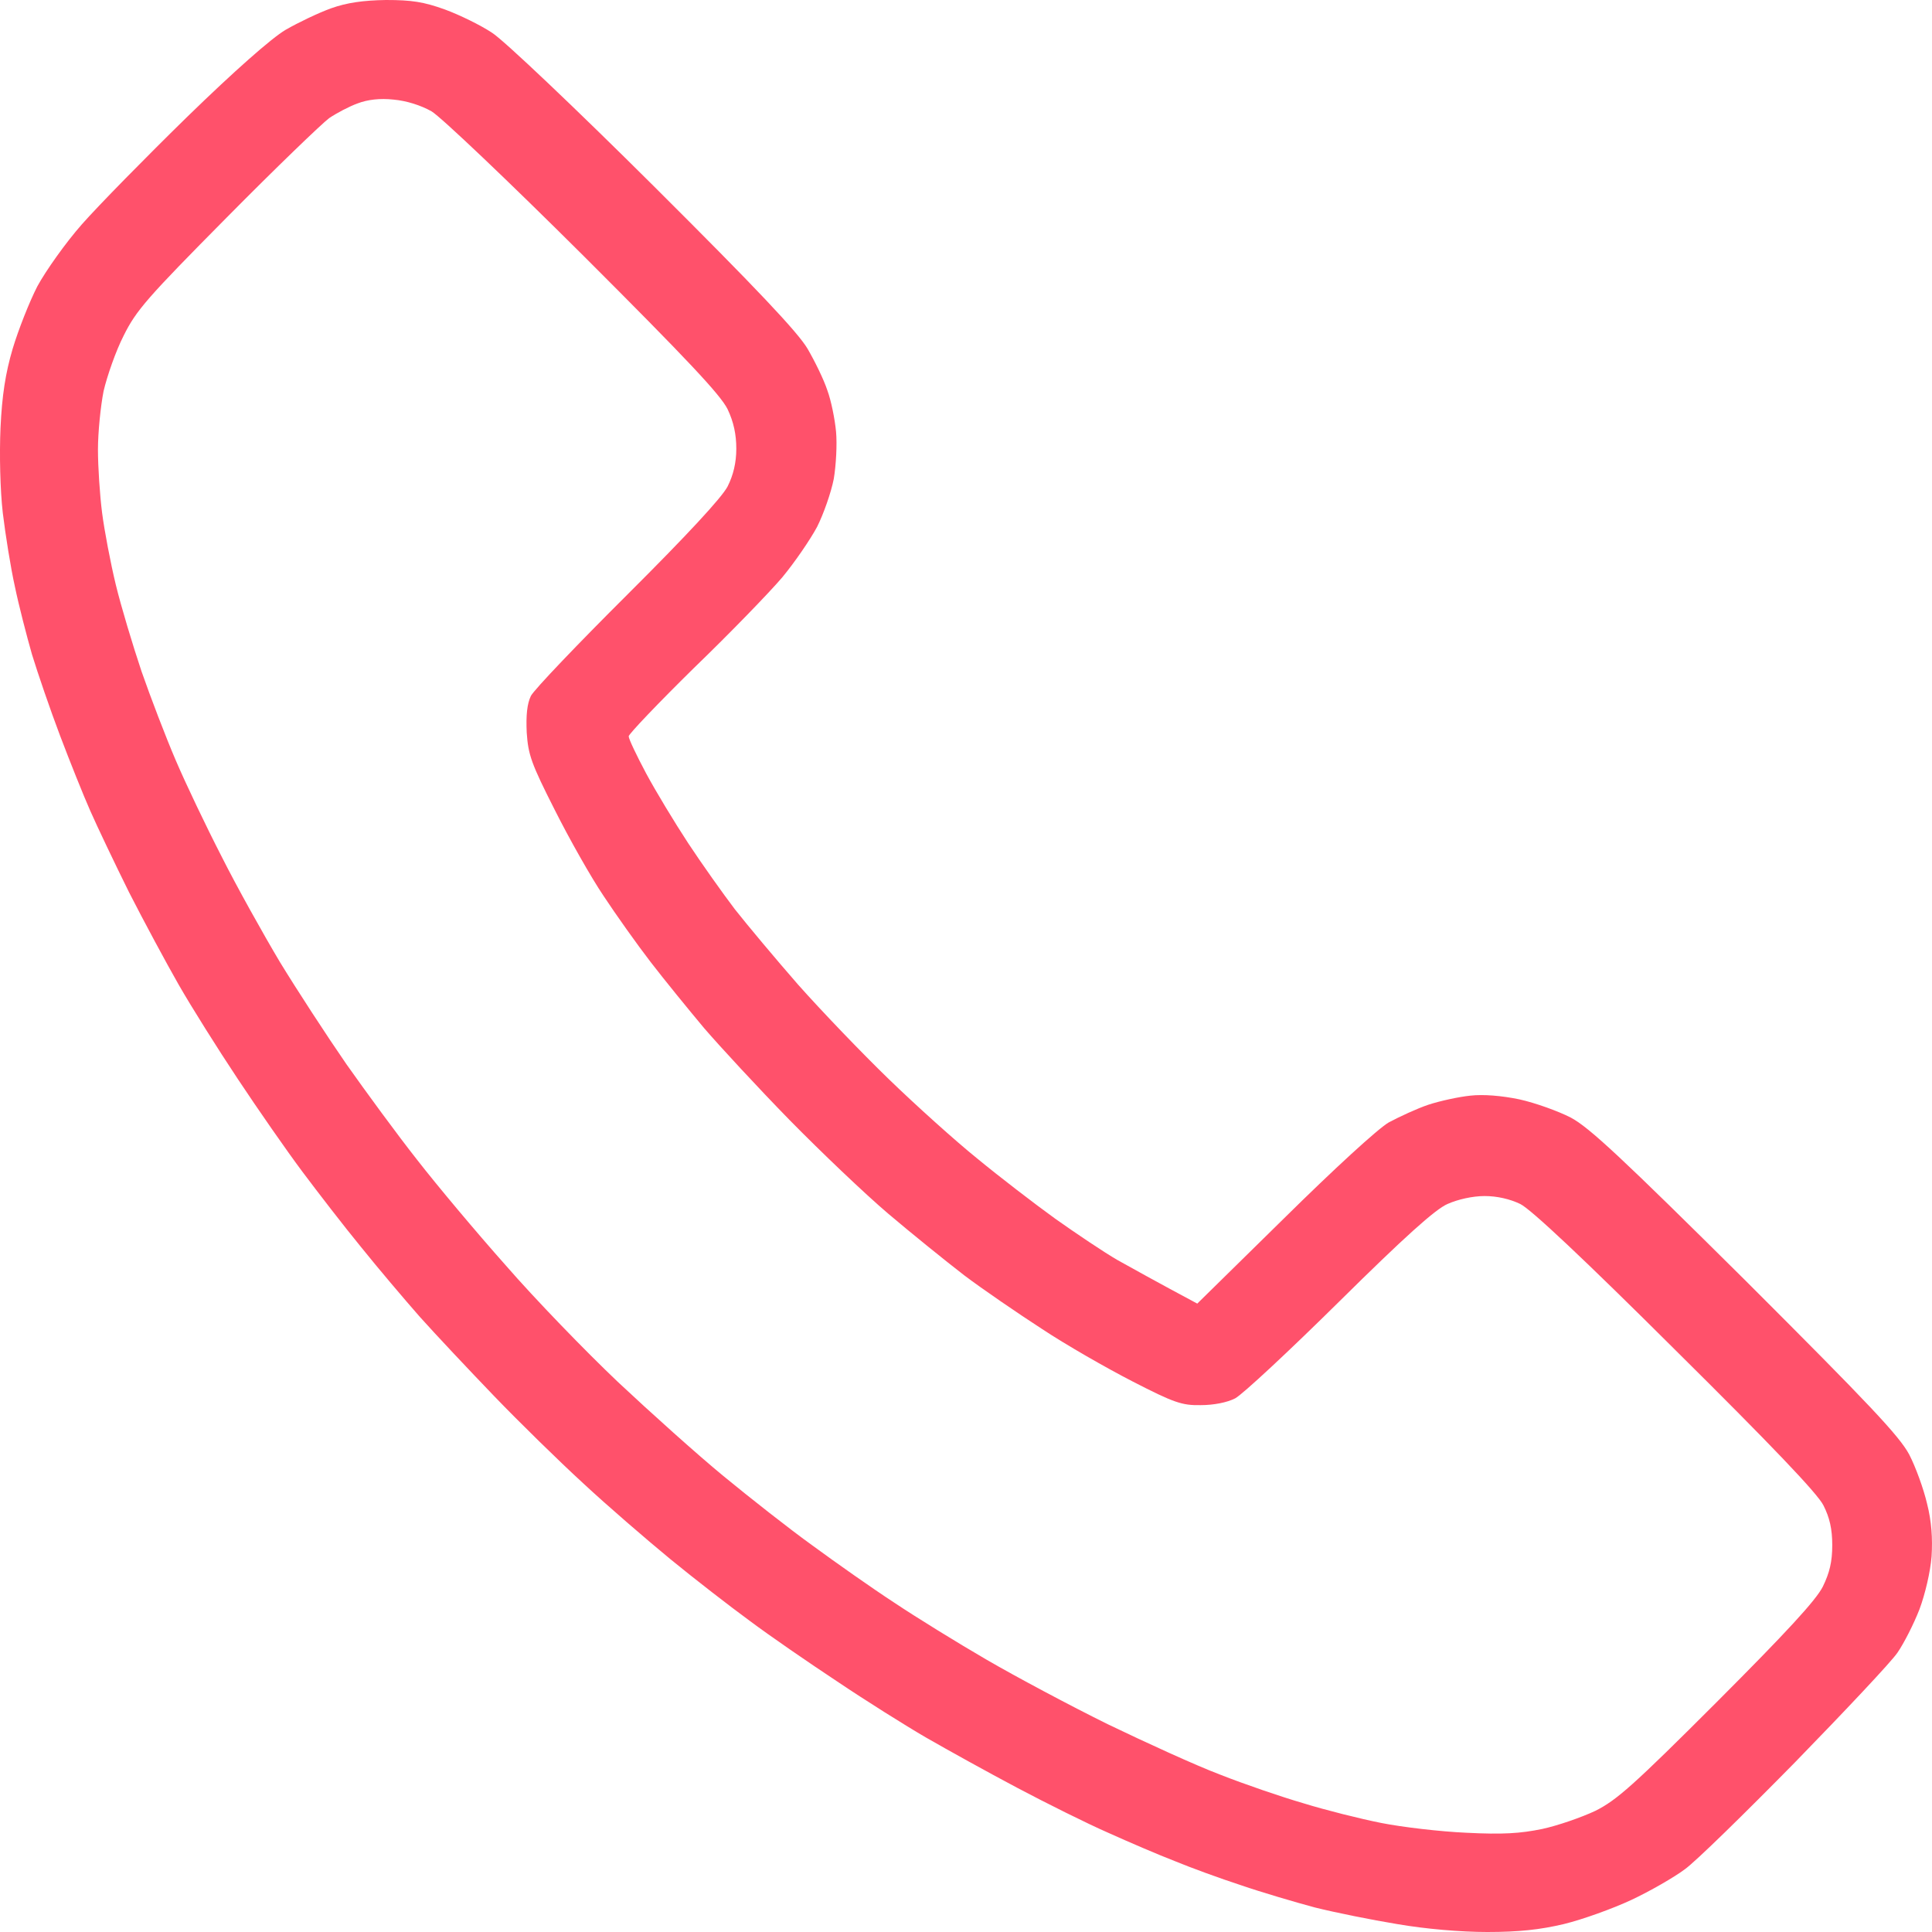 <?xml version="1.0" encoding="UTF-8"?> <svg xmlns="http://www.w3.org/2000/svg" width="27" height="27" viewBox="0 0 27 27" fill="none"><path d="M5.395 0C5.755 0 5.92 0.026 6.216 0.132C6.418 0.206 6.72 0.353 6.878 0.459C7.037 0.559 8.049 1.519 9.135 2.6C10.571 4.03 11.149 4.642 11.286 4.874C11.387 5.048 11.514 5.306 11.562 5.454C11.615 5.596 11.668 5.86 11.684 6.034C11.7 6.208 11.684 6.503 11.652 6.693C11.615 6.883 11.509 7.184 11.419 7.363C11.323 7.542 11.106 7.859 10.931 8.07C10.756 8.276 10.2 8.851 9.697 9.336C9.199 9.826 8.786 10.259 8.786 10.29C8.786 10.327 8.897 10.559 9.029 10.807C9.162 11.055 9.427 11.493 9.617 11.783C9.808 12.073 10.105 12.49 10.269 12.706C10.439 12.922 10.836 13.397 11.154 13.761C11.477 14.125 12.044 14.716 12.42 15.08C12.796 15.444 13.352 15.945 13.66 16.193C13.967 16.446 14.454 16.82 14.746 17.031C15.037 17.237 15.429 17.501 15.62 17.611C15.811 17.717 16.139 17.901 16.732 18.218L17.94 17.031C18.645 16.335 19.254 15.776 19.408 15.686C19.556 15.607 19.805 15.491 19.964 15.438C20.123 15.386 20.388 15.328 20.547 15.312C20.727 15.291 20.986 15.312 21.235 15.364C21.453 15.412 21.776 15.528 21.951 15.618C22.21 15.755 22.666 16.182 24.393 17.896C26.125 19.626 26.544 20.069 26.682 20.328C26.772 20.502 26.883 20.808 26.931 21.014C26.994 21.261 27.01 21.504 26.994 21.752C26.978 21.963 26.904 22.279 26.825 22.49C26.745 22.696 26.608 22.965 26.517 23.097C26.427 23.229 25.781 23.914 25.087 24.627C24.388 25.338 23.699 26.014 23.545 26.124C23.397 26.235 23.058 26.43 22.798 26.552C22.539 26.673 22.115 26.826 21.855 26.889C21.522 26.968 21.225 27 20.785 27C20.414 27 19.922 26.958 19.524 26.889C19.169 26.831 18.65 26.726 18.375 26.657C18.099 26.583 17.633 26.446 17.342 26.346C17.05 26.251 16.632 26.098 16.415 26.008C16.197 25.924 15.779 25.745 15.487 25.613C15.196 25.486 14.624 25.201 14.216 24.985C13.808 24.769 13.236 24.452 12.944 24.284C12.653 24.115 12.091 23.762 11.699 23.498C11.307 23.239 10.756 22.86 10.481 22.654C10.206 22.453 9.702 22.063 9.368 21.789C9.035 21.515 8.484 21.04 8.15 20.729C7.816 20.423 7.255 19.874 6.905 19.51C6.555 19.146 6.089 18.651 5.867 18.403C5.649 18.155 5.278 17.717 5.045 17.427C4.807 17.137 4.441 16.662 4.224 16.372C4.007 16.082 3.604 15.502 3.324 15.08C3.043 14.658 2.672 14.067 2.497 13.761C2.322 13.455 2.01 12.875 1.803 12.469C1.602 12.063 1.358 11.551 1.263 11.335C1.167 11.119 0.977 10.644 0.839 10.28C0.701 9.916 0.526 9.404 0.447 9.146C0.373 8.887 0.261 8.455 0.208 8.197C0.15 7.938 0.076 7.474 0.039 7.168C0.002 6.846 -0.009 6.35 0.007 5.981C0.028 5.528 0.076 5.216 0.177 4.874C0.256 4.61 0.41 4.22 0.521 4.003C0.638 3.787 0.918 3.391 1.146 3.133C1.379 2.869 2.042 2.194 2.619 1.63C3.281 0.986 3.795 0.533 3.991 0.417C4.166 0.316 4.452 0.179 4.627 0.116C4.849 0.037 5.077 0.005 5.395 0ZM4.6 1.651C4.5 1.725 3.853 2.347 3.17 3.038C2.057 4.162 1.904 4.336 1.729 4.689C1.618 4.905 1.496 5.259 1.448 5.464C1.406 5.675 1.369 6.045 1.369 6.282C1.369 6.525 1.395 6.92 1.427 7.168C1.459 7.416 1.544 7.864 1.618 8.17C1.692 8.476 1.856 9.019 1.978 9.383C2.105 9.747 2.317 10.301 2.455 10.623C2.592 10.944 2.879 11.546 3.096 11.968C3.308 12.39 3.679 13.054 3.912 13.445C4.15 13.835 4.569 14.478 4.839 14.869C5.114 15.259 5.559 15.866 5.829 16.208C6.1 16.557 6.656 17.221 7.069 17.685C7.477 18.155 8.182 18.883 8.632 19.31C9.082 19.732 9.745 20.328 10.11 20.628C10.476 20.929 11.032 21.367 11.355 21.599C11.678 21.836 12.187 22.195 12.494 22.395C12.801 22.601 13.384 22.96 13.792 23.197C14.2 23.434 14.963 23.841 15.487 24.099C16.012 24.352 16.716 24.674 17.05 24.8C17.384 24.932 17.909 25.112 18.216 25.201C18.523 25.296 19.01 25.418 19.302 25.476C19.593 25.534 20.128 25.597 20.494 25.613C21.002 25.639 21.246 25.623 21.553 25.56C21.771 25.513 22.104 25.397 22.295 25.307C22.592 25.159 22.83 24.948 23.99 23.788C24.965 22.812 25.378 22.364 25.474 22.174C25.569 21.979 25.606 21.826 25.606 21.594C25.606 21.367 25.569 21.209 25.484 21.04C25.405 20.876 24.743 20.185 23.418 18.872C22.142 17.601 21.395 16.899 21.246 16.826C21.103 16.757 20.923 16.715 20.748 16.715C20.579 16.715 20.372 16.762 20.229 16.826C20.059 16.899 19.62 17.295 18.719 18.186C18.02 18.877 17.363 19.489 17.262 19.542C17.151 19.6 16.96 19.637 16.78 19.637C16.52 19.642 16.409 19.605 15.826 19.305C15.466 19.12 14.894 18.793 14.56 18.571C14.226 18.355 13.734 18.018 13.474 17.822C13.215 17.622 12.738 17.237 12.415 16.963C12.091 16.688 11.472 16.098 11.037 15.655C10.598 15.206 10.062 14.626 9.84 14.368C9.623 14.109 9.284 13.693 9.093 13.445C8.902 13.197 8.606 12.78 8.436 12.522C8.261 12.263 7.954 11.72 7.753 11.319C7.424 10.67 7.382 10.549 7.361 10.238C7.35 9.995 7.366 9.837 7.419 9.726C7.466 9.636 8.076 8.998 8.775 8.302C9.596 7.484 10.089 6.952 10.168 6.799C10.248 6.641 10.29 6.466 10.29 6.271C10.29 6.071 10.253 5.897 10.168 5.718C10.068 5.517 9.602 5.021 8.155 3.576C7.112 2.537 6.163 1.635 6.031 1.556C5.882 1.472 5.681 1.408 5.501 1.392C5.31 1.371 5.135 1.392 4.998 1.445C4.881 1.487 4.701 1.582 4.6 1.651Z" fill="#FF516B"></path></svg> 